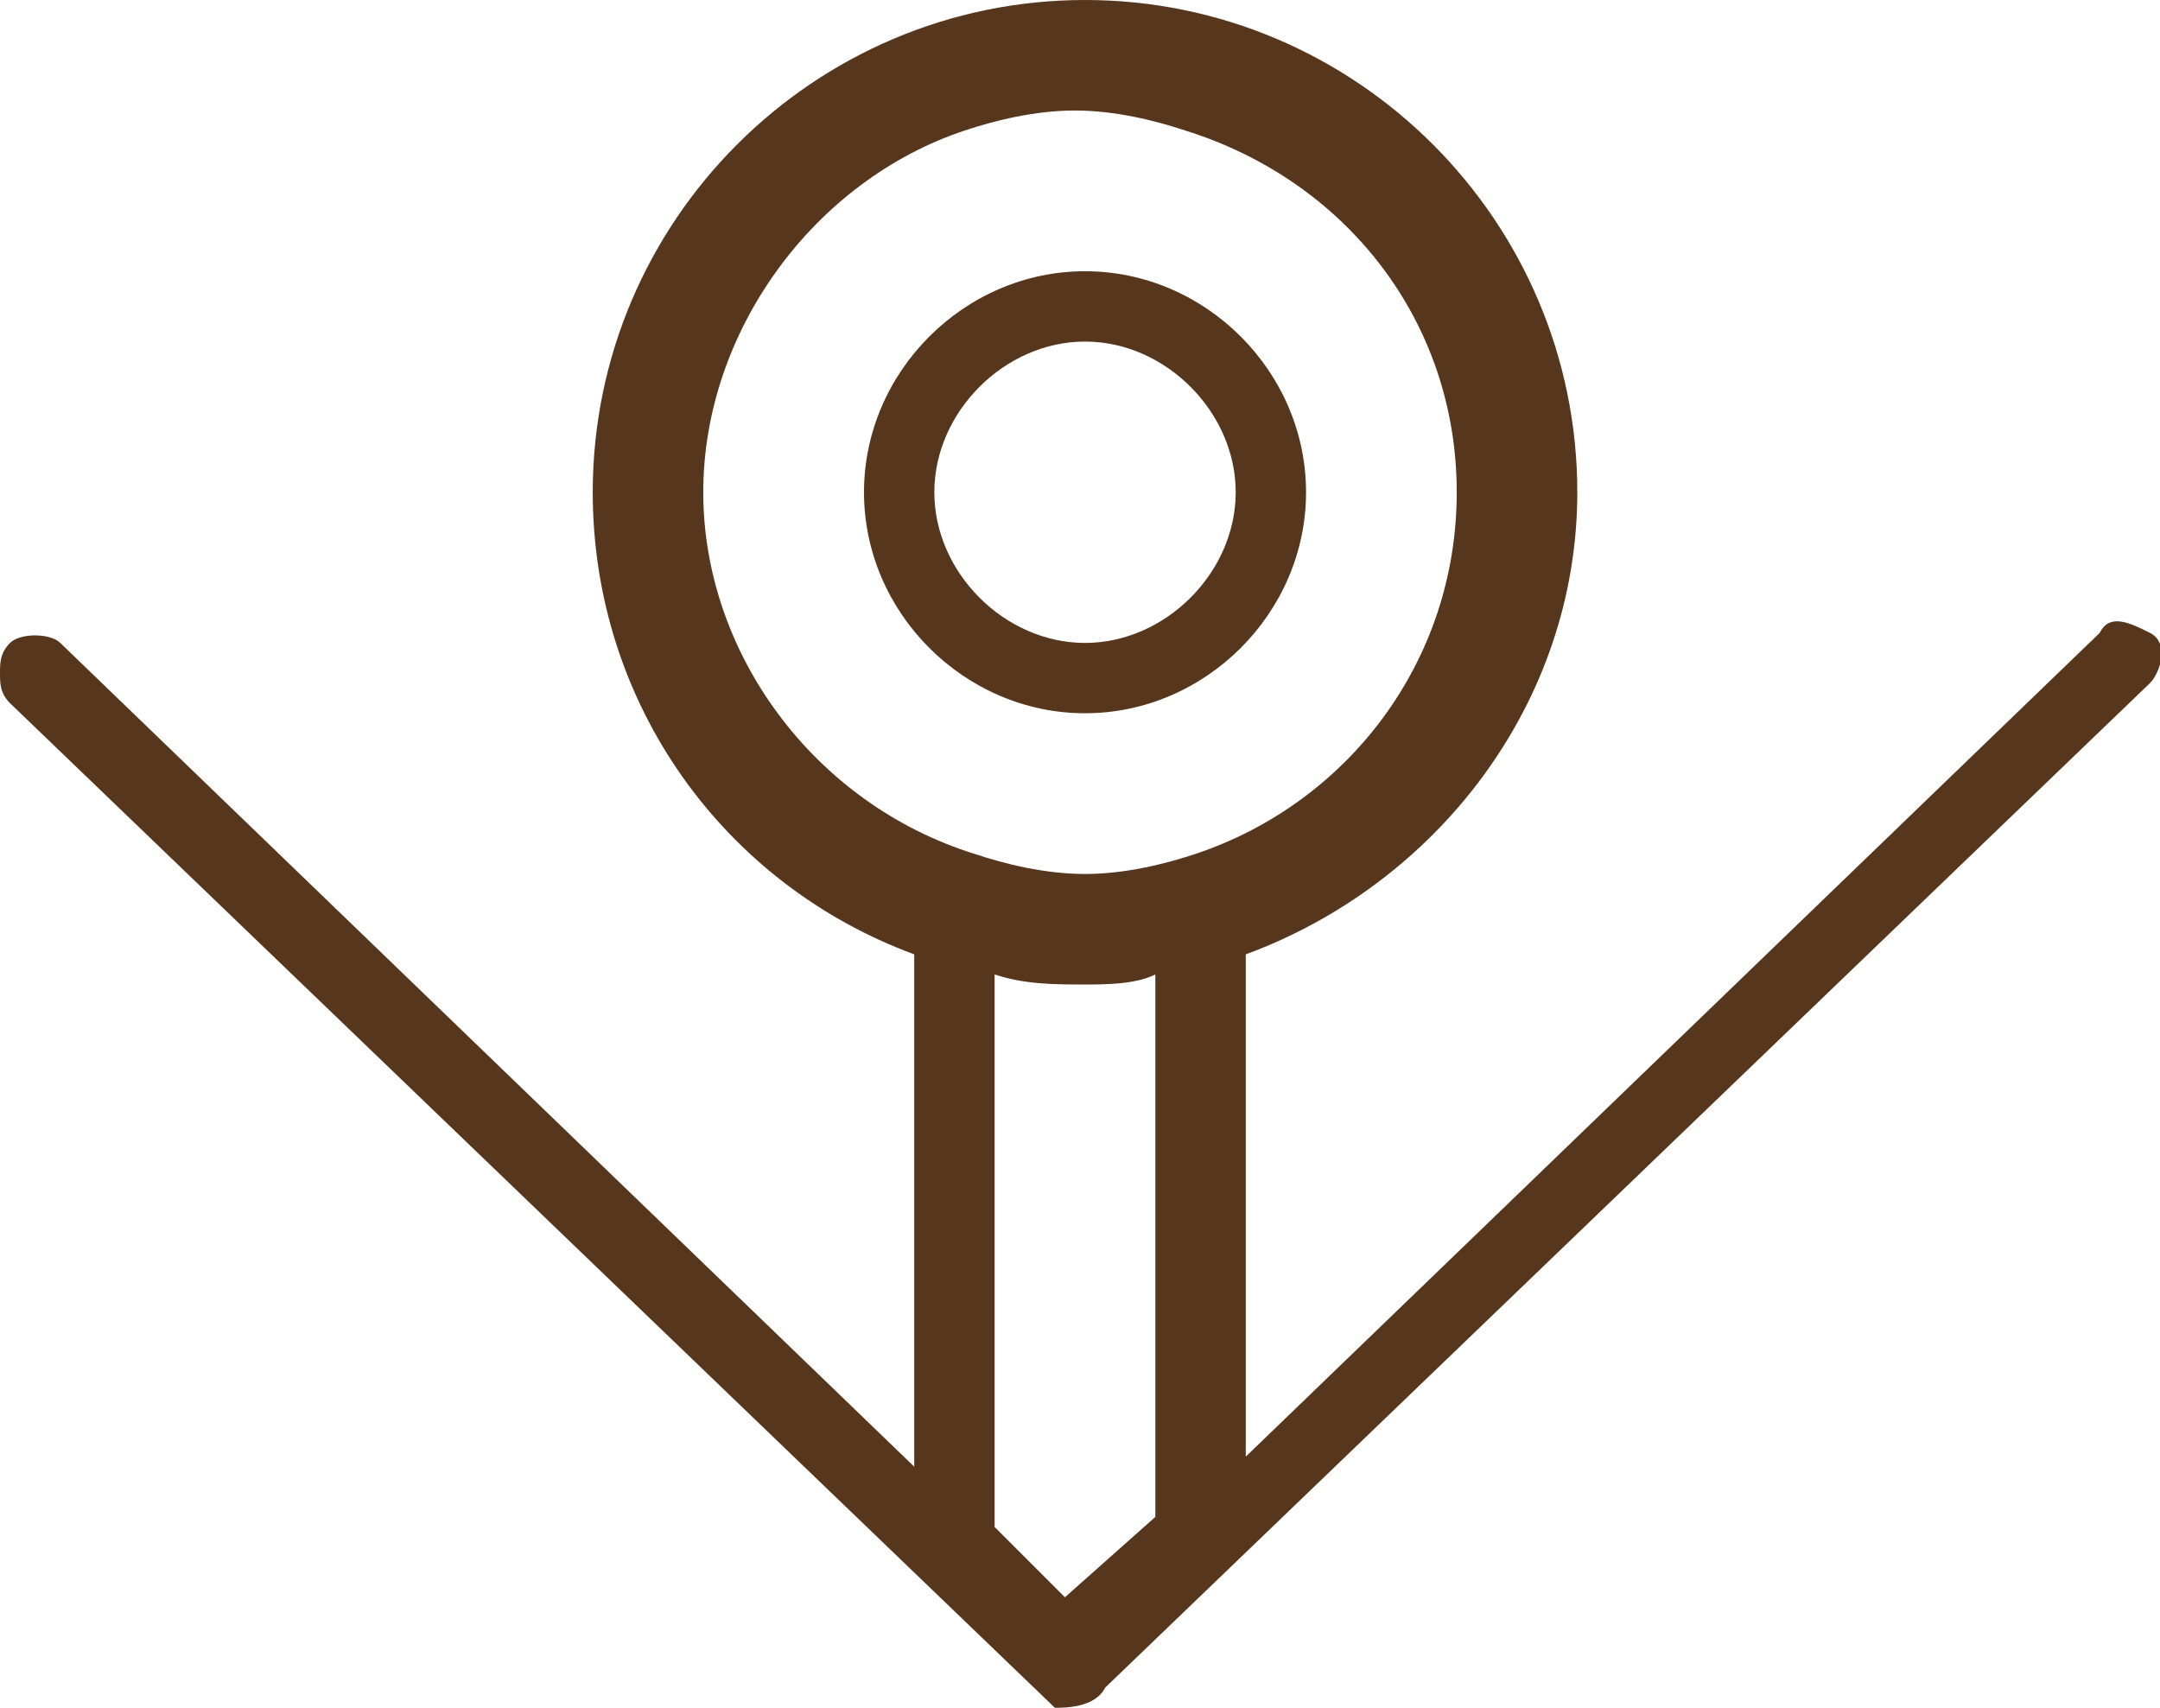 <?xml version="1.0" encoding="UTF-8"?> <!-- Generator: Adobe Illustrator 27.3.1, SVG Export Plug-In . SVG Version: 6.00 Build 0) --> <svg xmlns="http://www.w3.org/2000/svg" xmlns:xlink="http://www.w3.org/1999/xlink" id="Layer_1" x="0px" y="0px" viewBox="0 0 21.5 17" style="enable-background:new 0 0 21.5 17;" xml:space="preserve"> <style type="text/css"> .st0{fill:#56361C;} </style> <g> <path class="st0" d="M21.4,6.3c-0.2-0.1-0.4-0.2-0.5,0l-8.5,8.2v-5c1.9-0.7,3.3-2.5,3.3-4.6c0-2.7-2.2-4.9-4.9-4.9S5.9,2.2,5.9,4.9 c0,2.1,1.3,3.9,3.2,4.6v5.1L0.6,6.4c-0.1-0.1-0.4-0.1-0.5,0C0,6.5,0,6.6,0,6.7S0,6.9,0.1,7l10.4,10c0.1,0,0.4,0,0.5-0.2l10.4-10 C21.5,6.7,21.6,6.4,21.4,6.3z M10.8,8.7c-0.4,0-0.8-0.1-1.1-0.2C8.1,8,7,6.5,7,4.9c0-1.6,1.1-3.1,2.6-3.6c0.3-0.1,0.7-0.2,1.1-0.2 c0.4,0,0.8,0.1,1.1,0.2c1.6,0.5,2.7,1.9,2.7,3.6S13.4,8,11.9,8.5C11.6,8.6,11.2,8.7,10.8,8.7z M10.6,15.9l-0.7-0.7V9.7 c0.3,0.1,0.6,0.1,0.9,0.1c0.2,0,0.5,0,0.7-0.1v5.4L10.6,15.9z"></path> <path class="st0" d="M10.8,2.7c-1.2,0-2.2,1-2.2,2.2s1,2.2,2.2,2.2c1.2,0,2.2-1,2.2-2.2S12,2.7,10.8,2.7z M10.8,6.4 c-0.8,0-1.5-0.7-1.5-1.5s0.7-1.5,1.5-1.5c0.8,0,1.5,0.7,1.5,1.5S11.6,6.4,10.8,6.4z"></path> </g> </svg> 